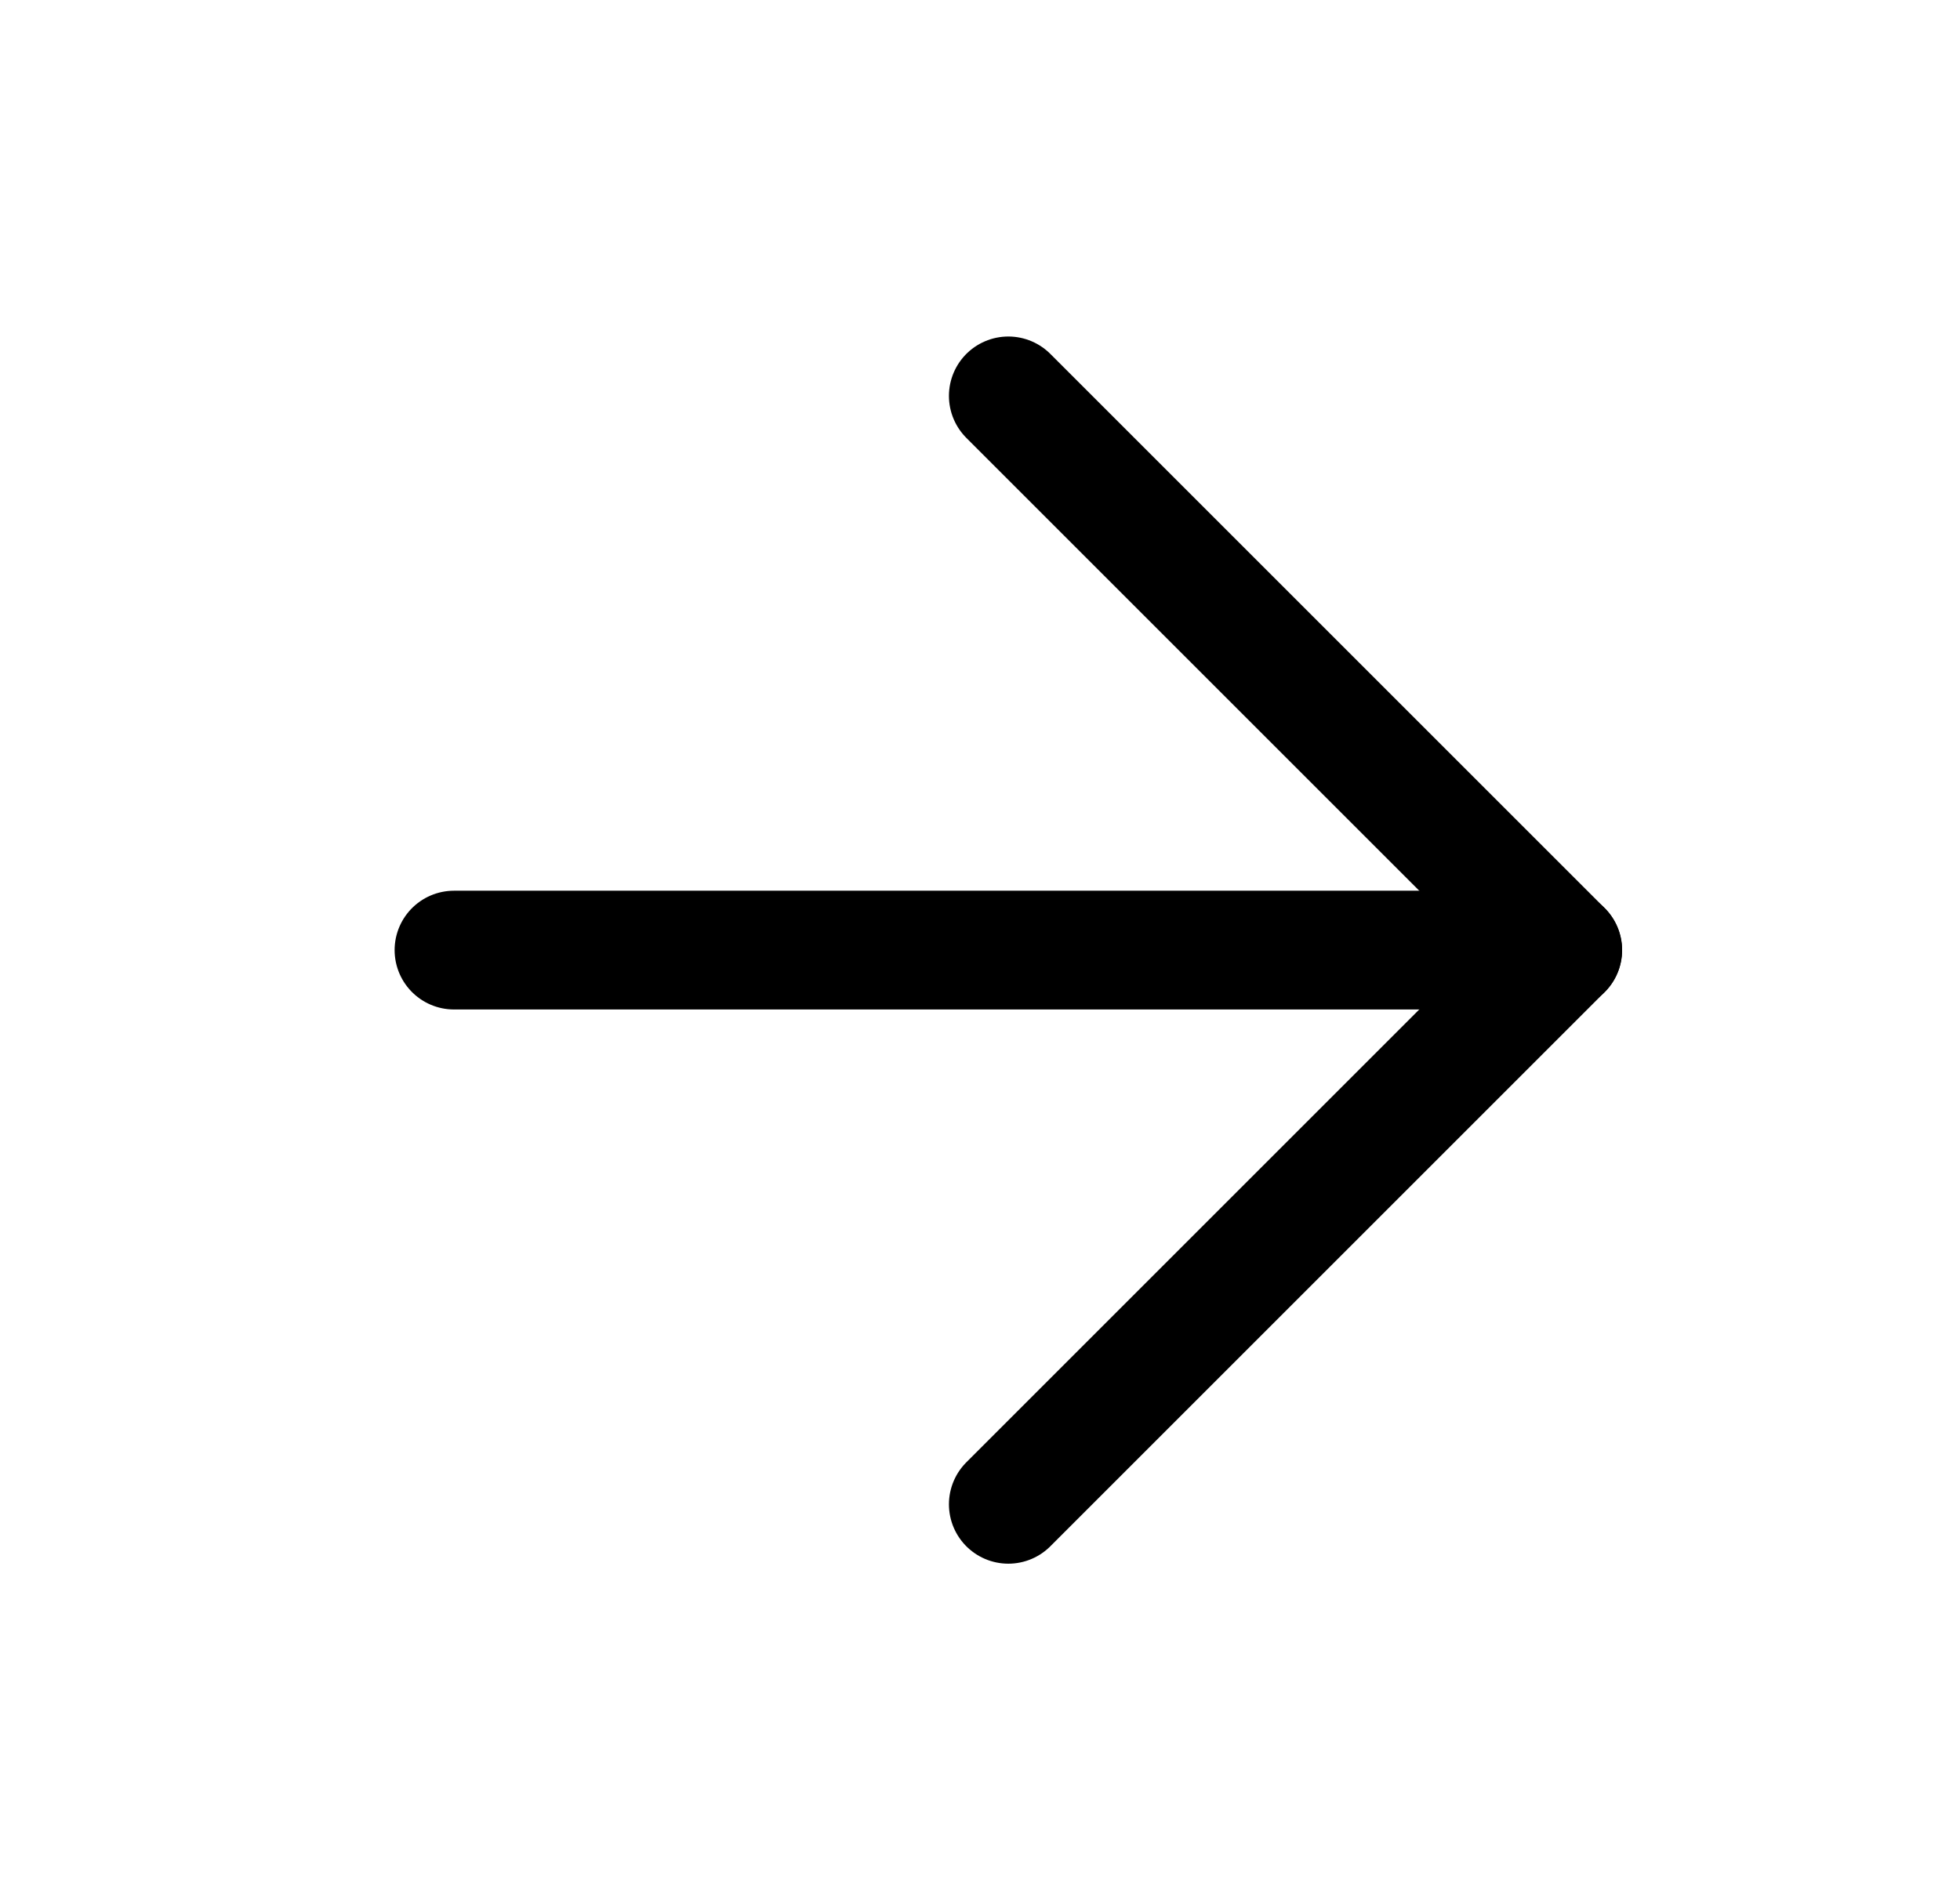 <svg width="33" height="32" viewBox="0 0 33 32" fill="none" xmlns="http://www.w3.org/2000/svg">
<path d="M7.644 16H26.311" stroke="black" stroke-width="2" stroke-linecap="round" stroke-linejoin="round"/>
<path d="M16.977 6.667L26.31 16L16.977 25.333" stroke="black" stroke-width="2" stroke-linecap="round" stroke-linejoin="round"/>
</svg>

